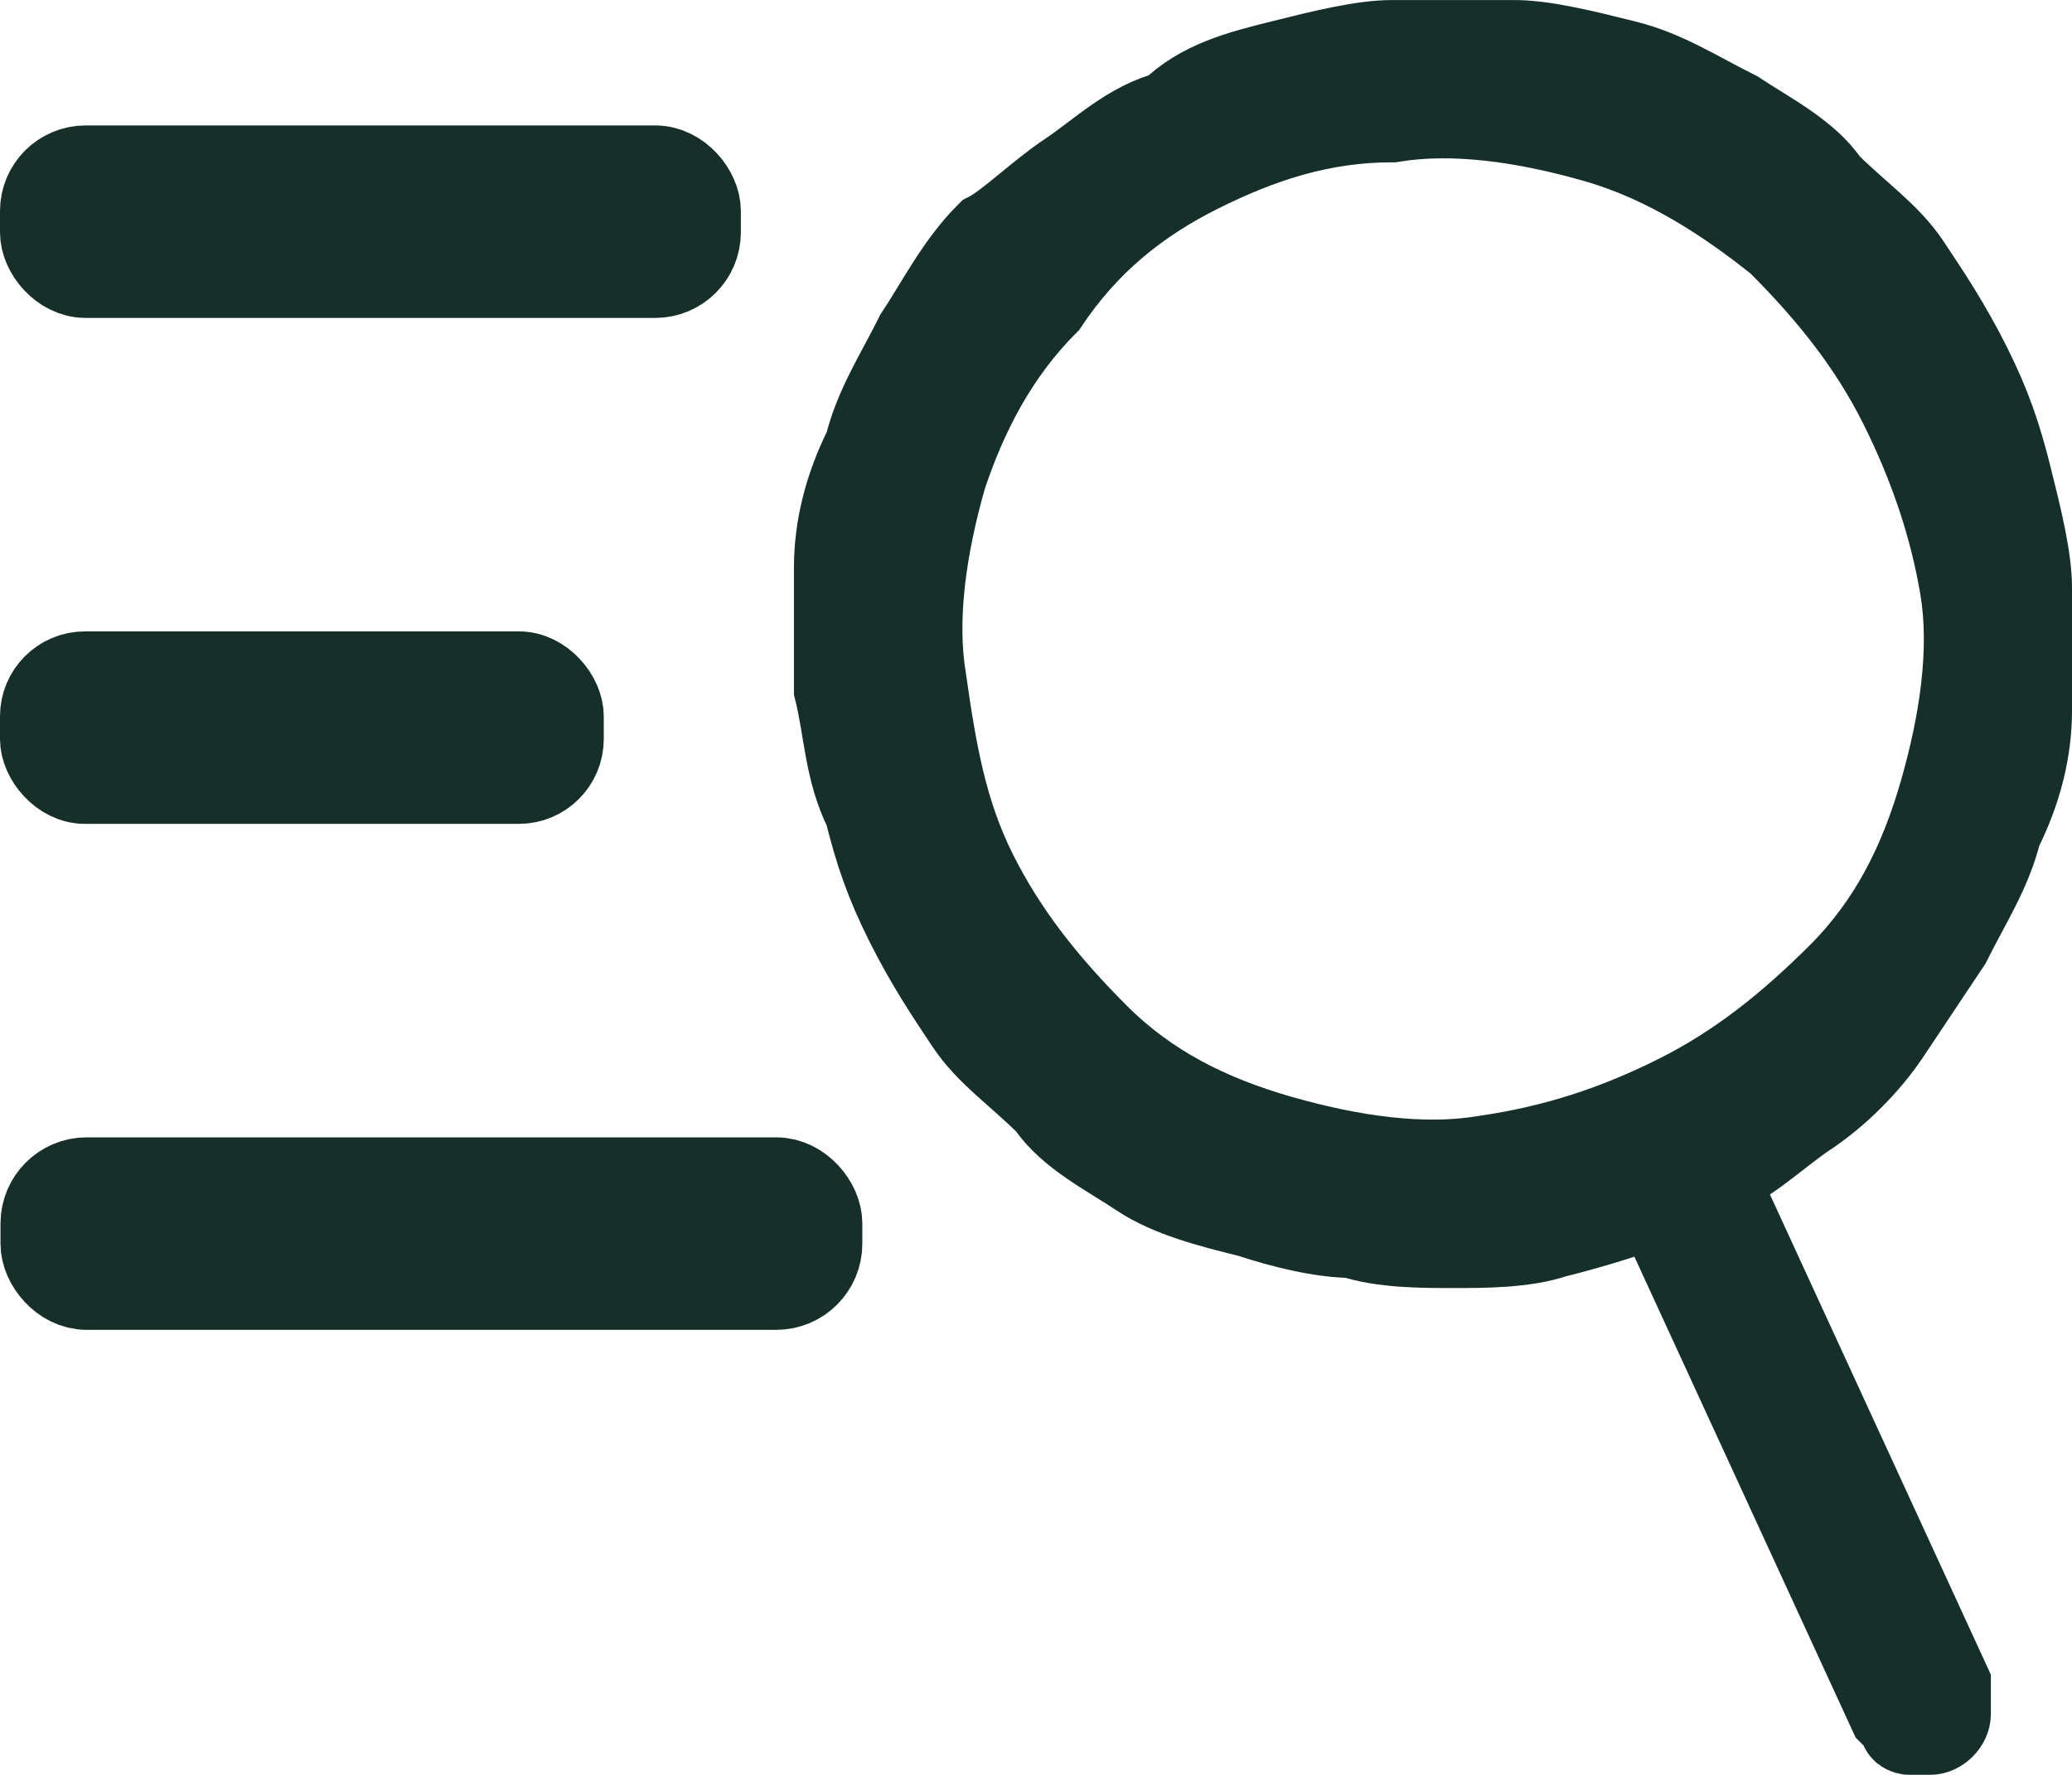 <?xml version="1.0" encoding="UTF-8"?>
<svg
   xmlns:svg="http://www.w3.org/2000/svg"
   xmlns="http://www.w3.org/2000/svg"
   width="194.238mm"
   height="166.404mm"
   viewBox="0 0 194.238 166.404"
   version="1.1"
 >
  <g
     id="layer1"
     transform="translate(-4.733,-91.423)"
   >
    <g
       id="Symbols"
       transform="matrix(9.509,0,0,9.509,73.455,89.524)"
     >
      <g
       id="Assistive-touch---open-Copy-7"
       transform="translate(-101,-13)"
      >
        <g
         id="Group-2"
         transform="translate(101,11.8)"
        >
          <path
            id="Fill-1"
            class="st0"
            d="M 2.1,6.1 C 1.9,6.8 1.8,7.5 1.9,8.1 2,8.8 2.1,9.4 2.4,10 c 0.3,0.6 0.7,1.1 1.2,1.6 0.5,0.5 1.1,0.8 1.8,1 0.7,0.2 1.4,0.3 2,0.2 0.7,-0.1 1.3,-0.3 1.9,-0.6 0.6,-0.3 1.1,-0.7 1.6,-1.2 0.5,-0.5 0.8,-1.1 1,-1.8 0.2,-0.7 0.3,-1.4 0.2,-2 C 12,6.6 11.8,6 11.5,5.4 11.2,4.8 10.8,4.3 10.3,3.8 9.8,3.4 9.2,3 8.5,2.8 7.8,2.6 7.1,2.5 6.5,2.6 5.8,2.6 5.2,2.8 4.6,3.1 4,3.4 3.5,3.8 3.1,4.4 2.6,4.9 2.3,5.5 2.1,6.1 Z M 12,18 c 0,0.1 0,0.2 0,0.3 0,0.1 -0.1,0.2 -0.2,0.2 0,0 -0.1,0 -0.1,0 0,0 -0.1,0 -0.1,0 0,0 -0.1,0 -0.1,-0.1 0,0 -0.1,-0.1 -0.1,-0.1 l -2.3,-5 c -0.3,0.1 -0.6,0.2 -1,0.3 -0.3,0.1 -0.7,0.1 -1,0.1 -0.3,0 -0.7,0 -1,-0.1 -0.3,0 -0.7,-0.1 -1,-0.2 C 4.7,13.3 4.3,13.2 4,13 3.7,12.8 3.3,12.6 3.1,12.3 2.8,12 2.5,11.8 2.3,11.5 2.1,11.2 1.9,10.9 1.7,10.5 1.5,10.1 1.4,9.8 1.3,9.4 1.1,9 1.1,8.6 1,8.2 1,7.8 1,7.4 1,7 1,6.6 1.1,6.2 1.3,5.8 1.4,5.4 1.6,5.1 1.8,4.7 2,4.4 2.2,4 2.5,3.7 2.7,3.6 3,3.3 3.3,3.1 3.6,2.9 3.9,2.6 4.3,2.5 4.6,2.2 5,2.1 5.4,2 5.8,1.9 6.2,1.8 6.5,1.8 c 0.4,0 0.8,0 1.2,0 0.3,0 0.7,0.1 1.1,0.2 0.4,0.1 0.7,0.3 1.1,0.5 0.3,0.2 0.7,0.4 0.9,0.7 0.3,0.3 0.6,0.5 0.8,0.8 0.2,0.3 0.4,0.6 0.6,1 0.2,0.4 0.3,0.7 0.4,1.1 0.1,0.4 0.2,0.8 0.2,1.1 0,0.4 0,0.8 0,1.2 0,0.4 -0.1,0.8 -0.3,1.2 -0.1,0.4 -0.3,0.7 -0.5,1.1 -0.2,0.3 -0.4,0.6 -0.6,0.9 -0.2,0.3 -0.5,0.6 -0.8,0.8 -0.3,0.2 -0.6,0.5 -0.9,0.6 z"
          />
        </g>
      </g>
    </g>
    <rect
      style="fill:#163029;fill-opacity:1;fill-rule:evenodd;stroke:#163029;stroke-width:8.087;stroke-linecap:square;stroke-miterlimit:4;stroke-dasharray:none"
      id="rect1483-7"
      width="61.365"
      height="9.961"
      x="8.776"
      y="107.227"
      ry="3.984"
    />
    <rect
      style="fill:#163029;fill-opacity:1;fill-rule:evenodd;stroke:#163029;stroke-width:7.461;stroke-linecap:square;stroke-miterlimit:4;stroke-dasharray:none"
      id="rect1483-7-7"
      width="49.14"
      height="10.587"
      x="8.463"
      y="154.352"
      ry="4.235"
    />
    <rect
      style="fill:#163029;fill-opacity:1;fill-rule:evenodd;stroke:#163029;stroke-width:8.562;stroke-linecap:square;stroke-miterlimit:4;stroke-dasharray:none"
      id="rect1483-7-3"
      width="72.23"
      height="9.486"
      x="9.061"
      y="202.341"
      ry="3.794"
    />
  </g>
  <style
    type="text/css"
    id="style1461"
  >
	  .st0{fill-rule:evenodd;clip-rule:evenodd;stroke:#15302A;stroke-width:0.8;fill:#15302A;}
  </style>
</svg>
